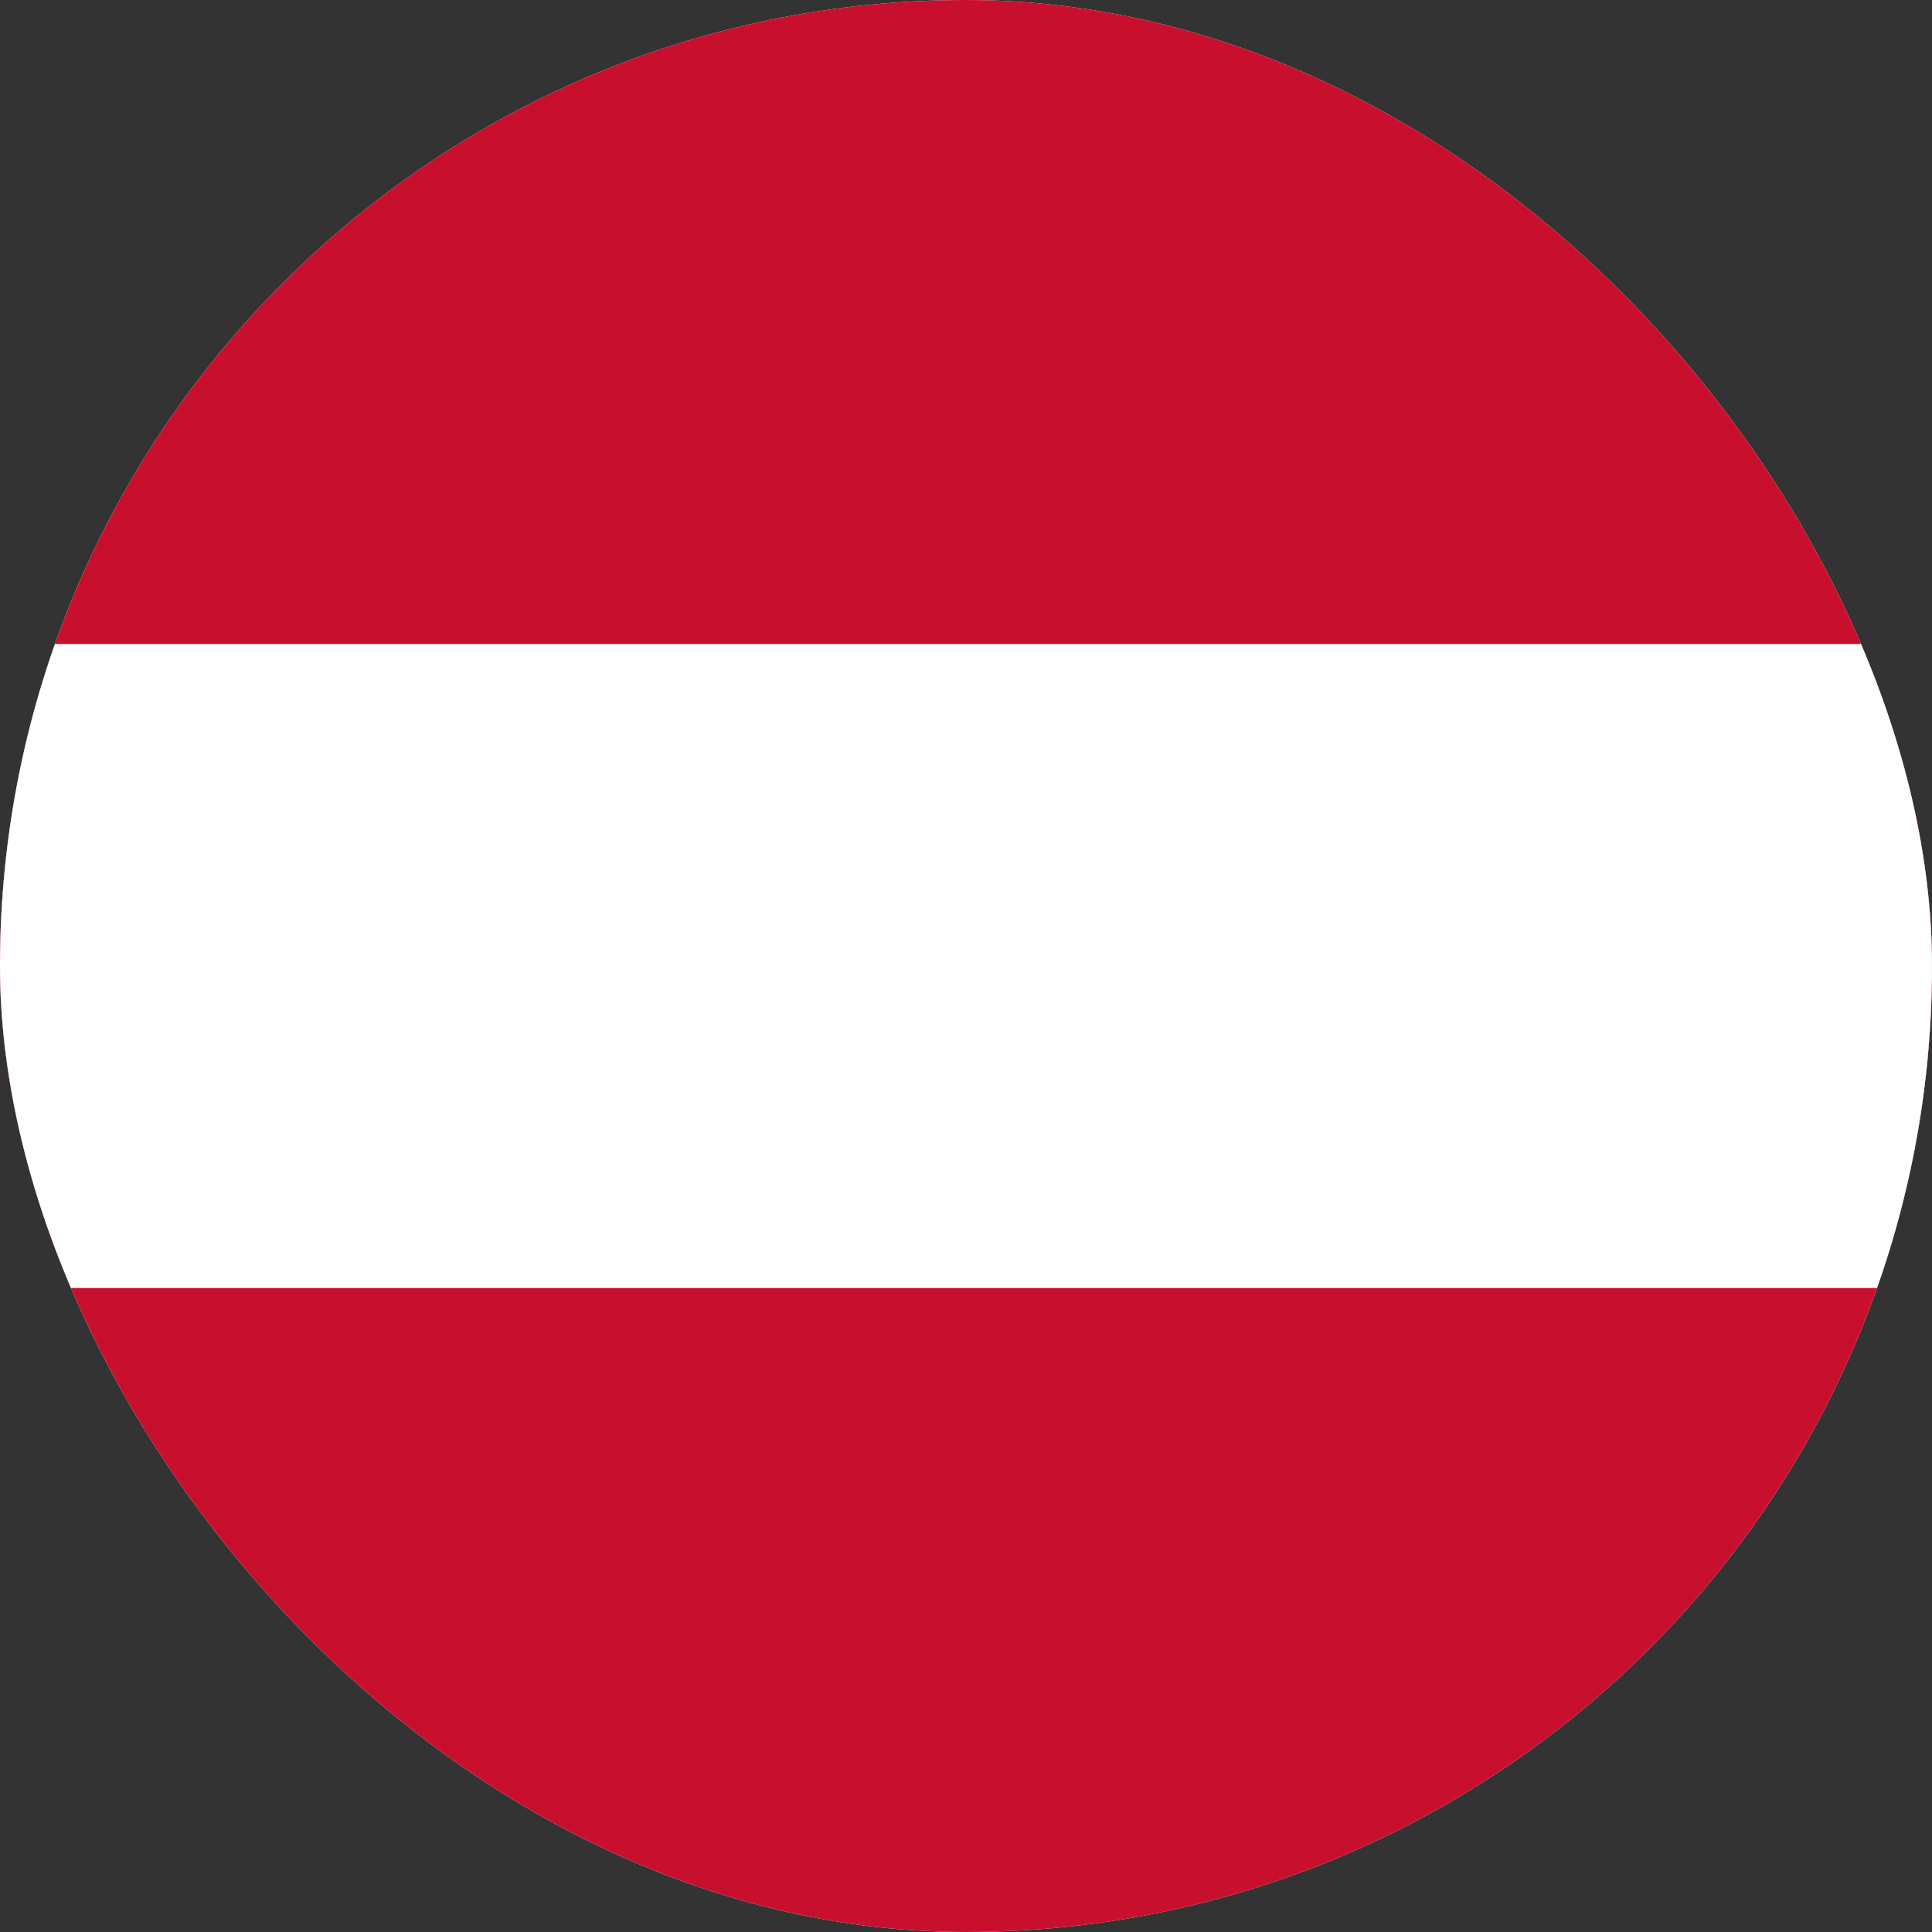 <svg width="120" height="120" fill="none" xmlns="http://www.w3.org/2000/svg"><rect width="100%" height="100%" fill="#333333" stroke="none"/><g clip-path="url(#a)"><rect width="120" height="120" rx="60" fill="#fff"/><g clip-path="url(#b)"><path d="M150 0H-30v120h180V0z" fill="#C8102E"/><path d="M150 40H-30v40h180V40z" fill="#fff"/></g></g><defs><clipPath id="a"><rect width="120" height="120" rx="60" fill="#fff"/></clipPath><clipPath id="b"><path fill="#fff" transform="translate(-30)" d="M0 0h180v120H0z"/></clipPath></defs></svg>
